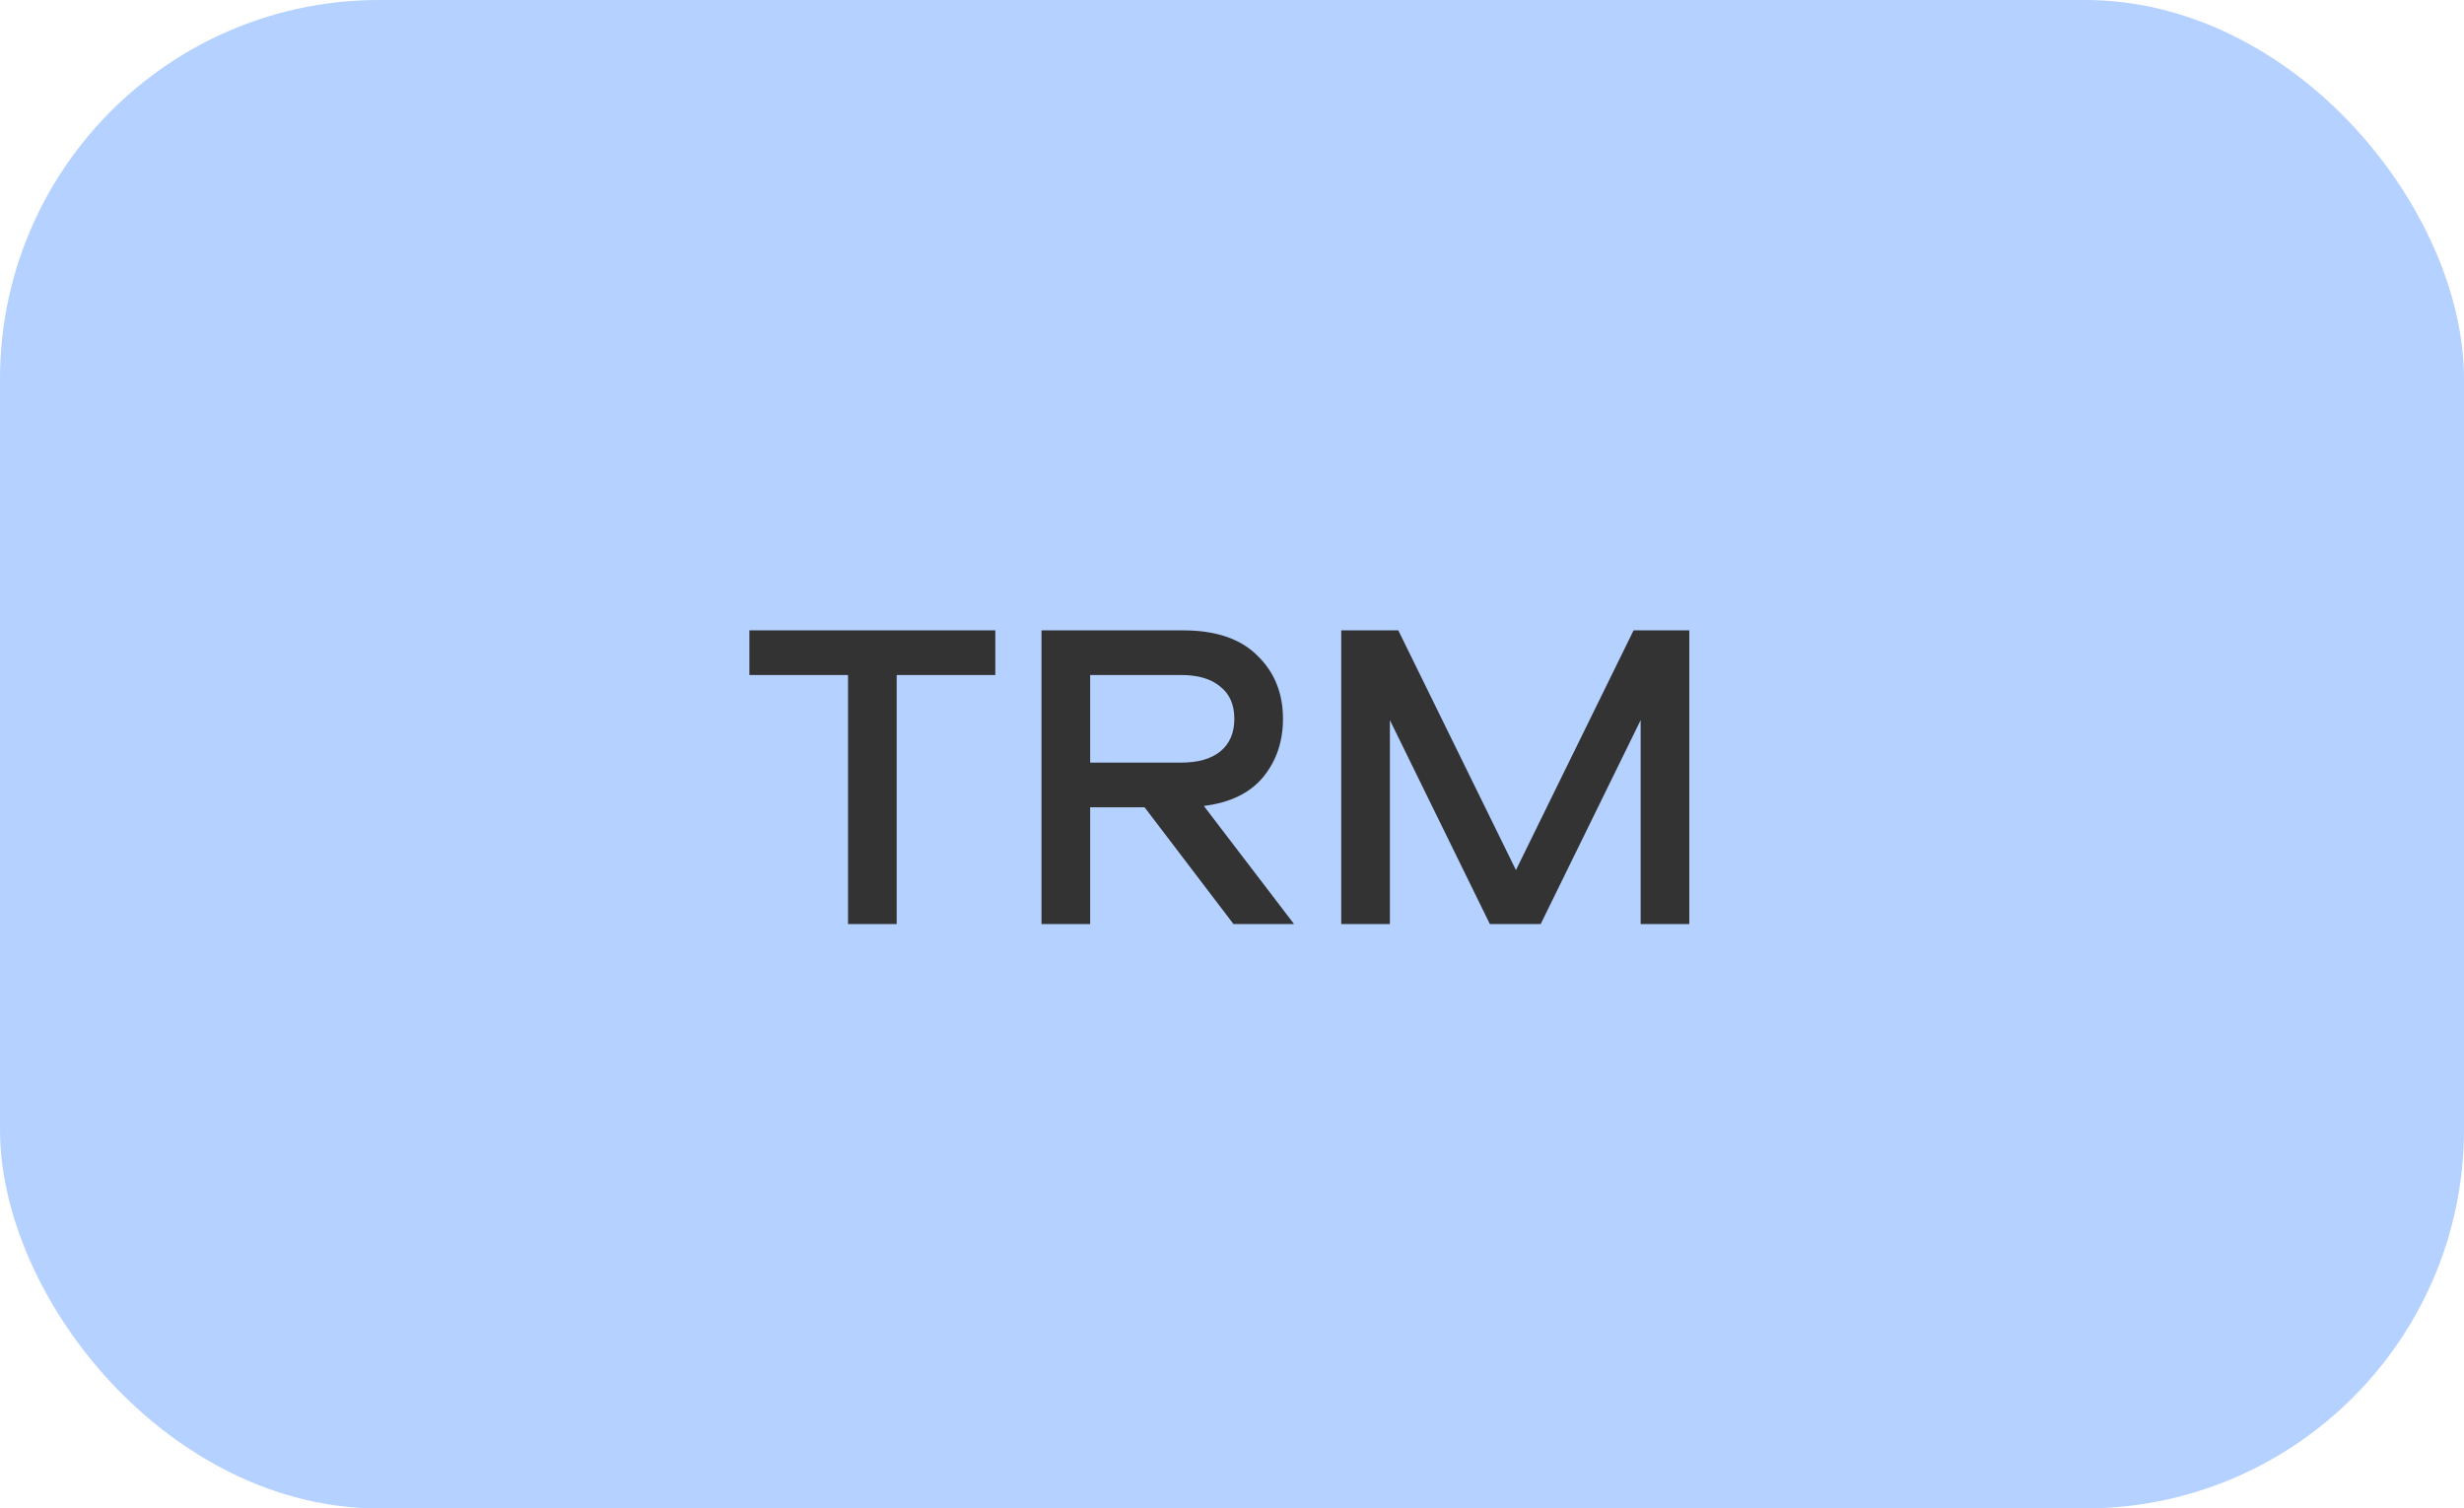 <?xml version="1.0" encoding="UTF-8"?> <svg xmlns="http://www.w3.org/2000/svg" width="312" height="191" viewBox="0 0 312 191" fill="none"><rect width="312" height="191" rx="48" fill="#B4D1FF"></rect><path d="M94.891 79.816H126.027V85.472H113.539V117H107.379V85.472H94.891V79.816ZM162.456 91.016C162.456 93.891 161.616 96.355 159.936 98.408C158.256 100.424 155.754 101.637 152.432 102.048L163.856 117H156.184L144.928 102.216H138.04V117H131.88V79.816H149.8C153.944 79.816 157.08 80.88 159.208 83.008C161.373 85.099 162.456 87.768 162.456 91.016ZM154.504 95.16C155.698 94.189 156.296 92.808 156.296 91.016C156.296 89.224 155.698 87.861 154.504 86.928C153.346 85.957 151.704 85.472 149.576 85.472H138.04V96.56H149.576C151.704 96.56 153.346 96.093 154.504 95.16ZM177.057 79.816L191.953 110.168L206.849 79.816H213.905V117H207.745V91.184L195.089 117H188.649L175.993 91.184V117H169.833V79.816H177.057Z" fill="#333333"></path></svg> 